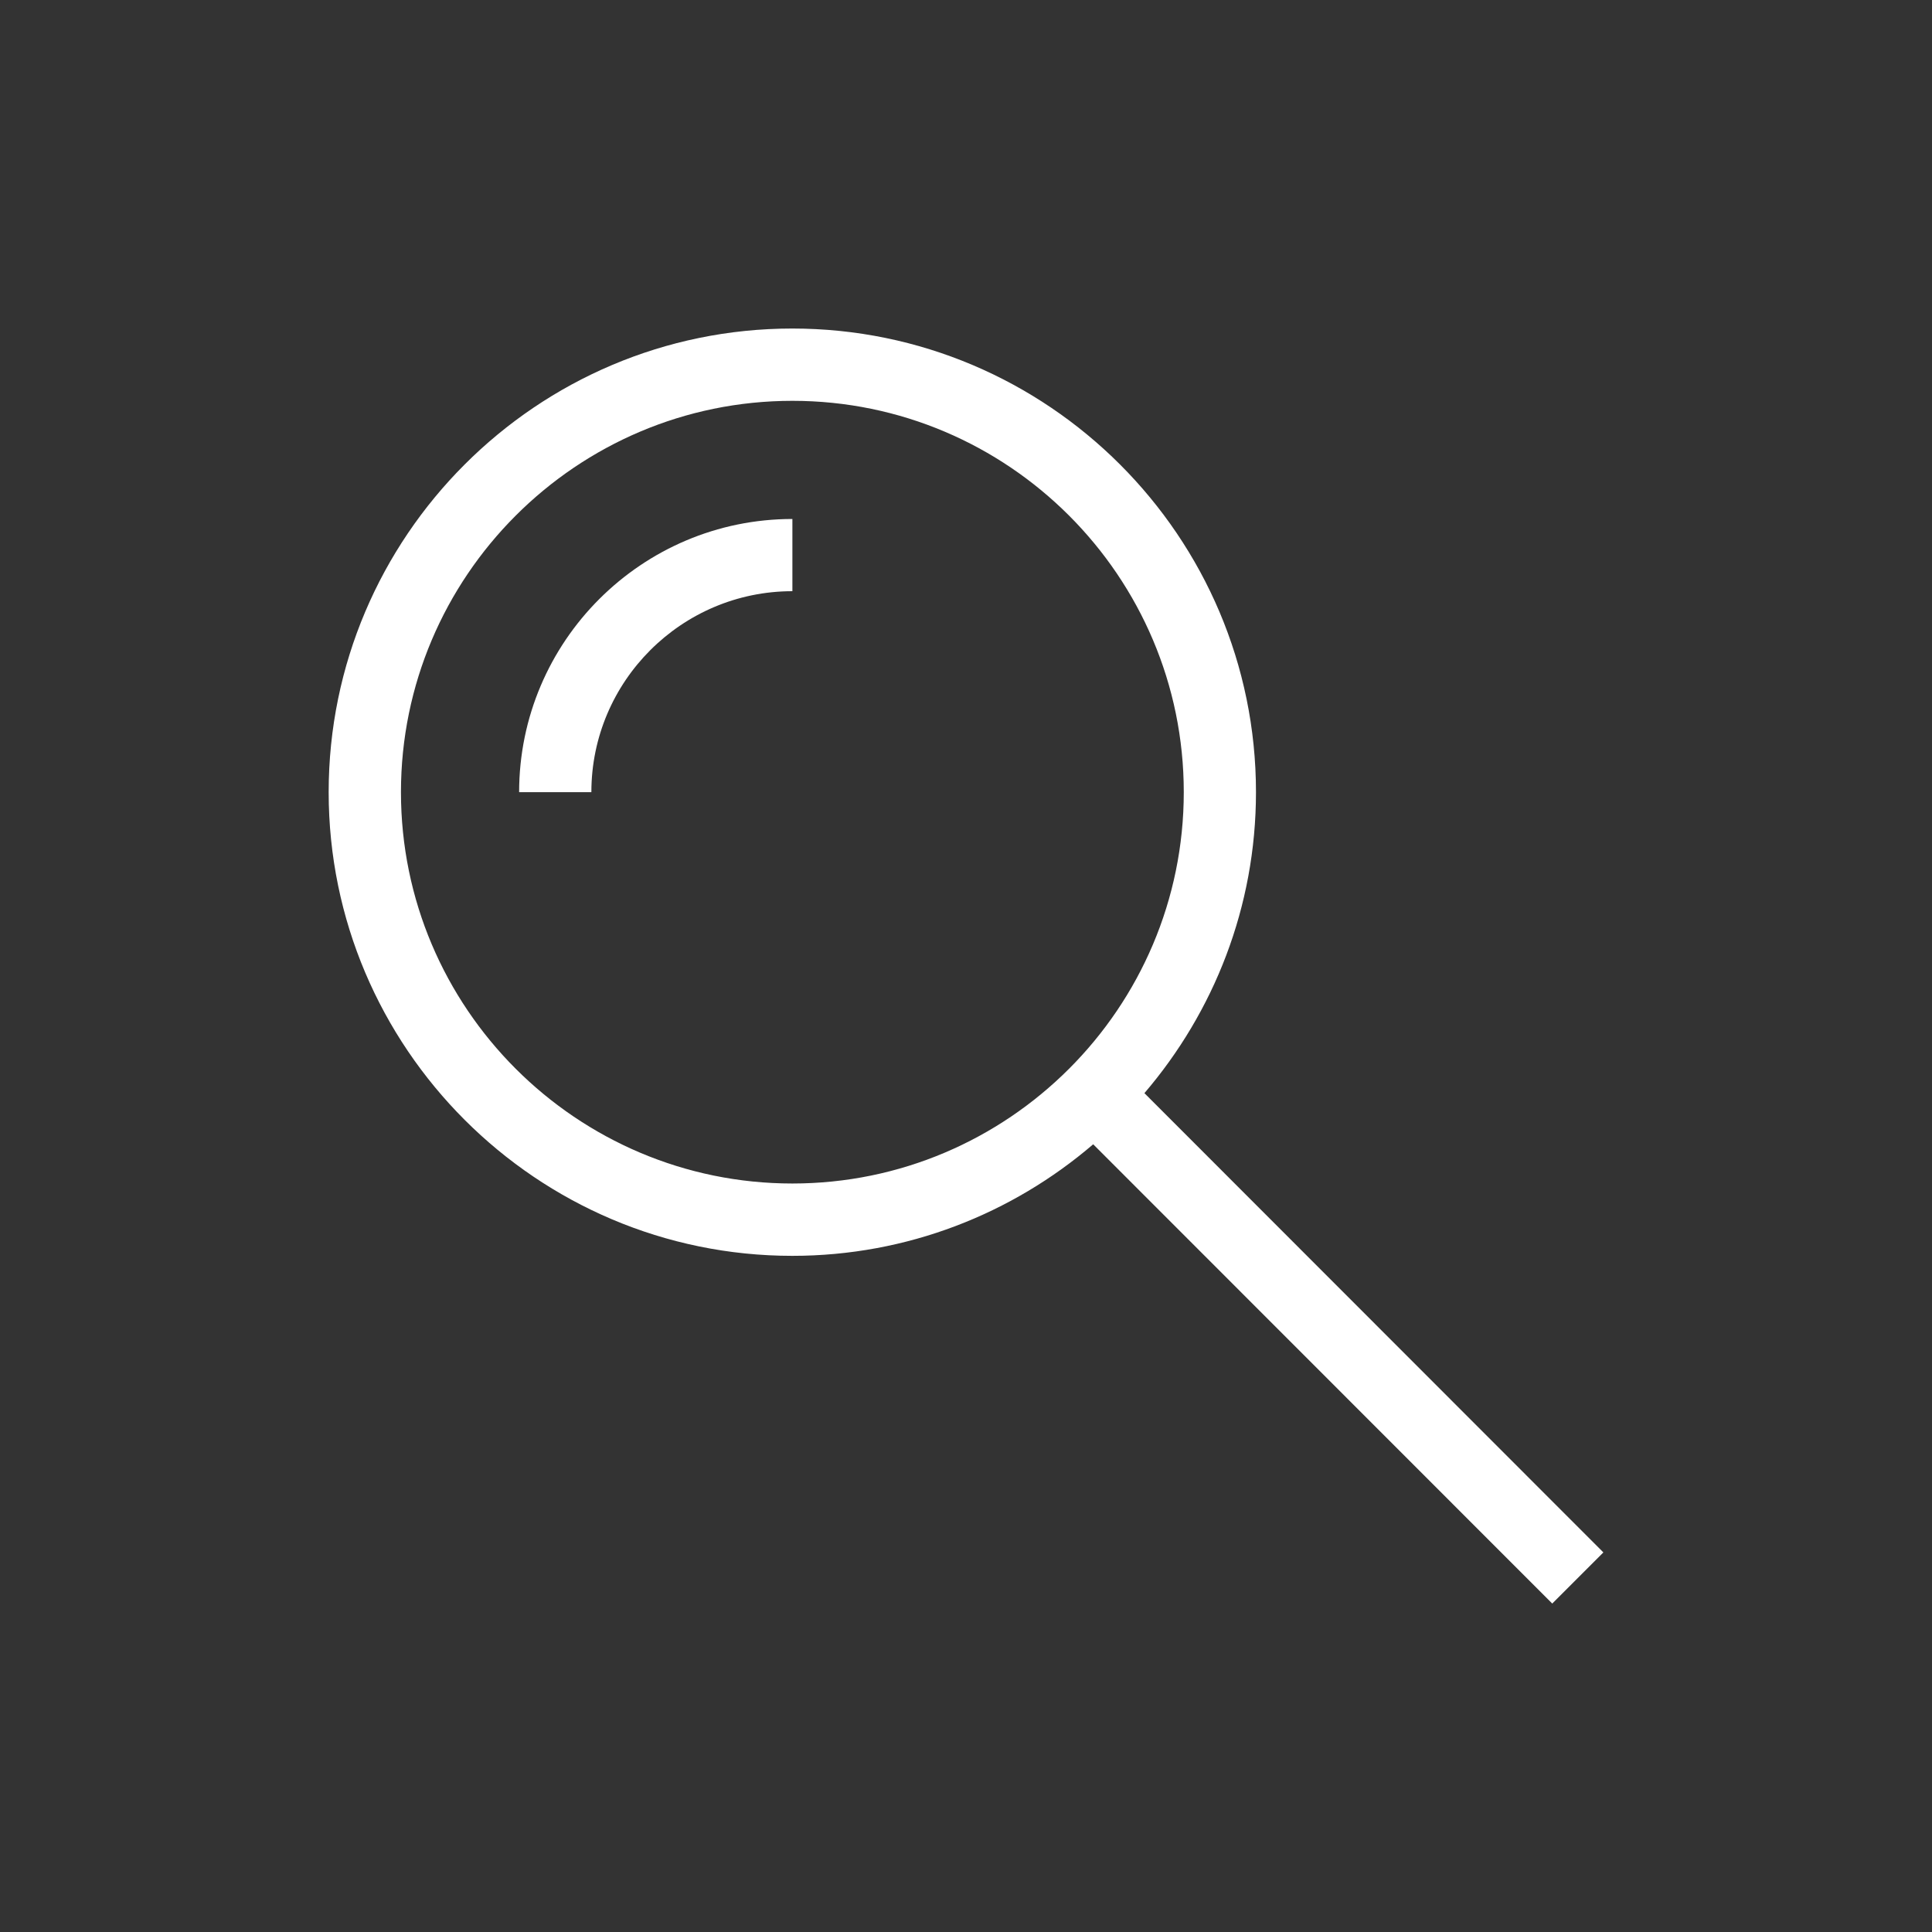 <?xml version="1.0" encoding="utf-8"?>
<!-- Generator: Adobe Illustrator 15.0.0, SVG Export Plug-In . SVG Version: 6.00 Build 0)  -->
<!DOCTYPE svg PUBLIC "-//W3C//DTD SVG 1.1//EN" "http://www.w3.org/Graphics/SVG/1.1/DTD/svg11.dtd">
<svg version="1.1" id="Layer_1" xmlns="http://www.w3.org/2000/svg" xmlns:xlink="http://www.w3.org/1999/xlink" x="0px" y="0px"
	 width="43px" height="43px" viewBox="0 0 43 43" enable-background="new 0 0 43 43" xml:space="preserve">
<rect x="0" y="0" width="43" height="43" fill="#333333" stroke="none"/>
<g>
	<path fill="#FFFFFF" d="M11.554,17.631h1.608c0-2.466,2.008-4.473,4.474-4.473v-1.607C14.282,11.551,11.555,14.277,11.554,17.631z"
		/>
	<path fill="#FFFFFF" d="M17.635,7.312c-5.69,0-10.32,4.631-10.32,10.319c0,5.689,4.63,10.32,10.32,10.32
		c2.555,0,4.894-0.938,6.696-2.483l10.217,10.222l1.138-1.138L25.471,24.33c1.545-1.805,2.483-4.143,2.483-6.699
		C27.954,11.942,23.325,7.312,17.635,7.312z M17.636,26.341c-4.804,0-8.712-3.906-8.712-8.71c0-4.802,3.908-8.71,8.712-8.71
		c4.806,0,8.711,3.908,8.711,8.71C26.347,22.435,22.441,26.341,17.636,26.341z"/>
</g>
</svg>
